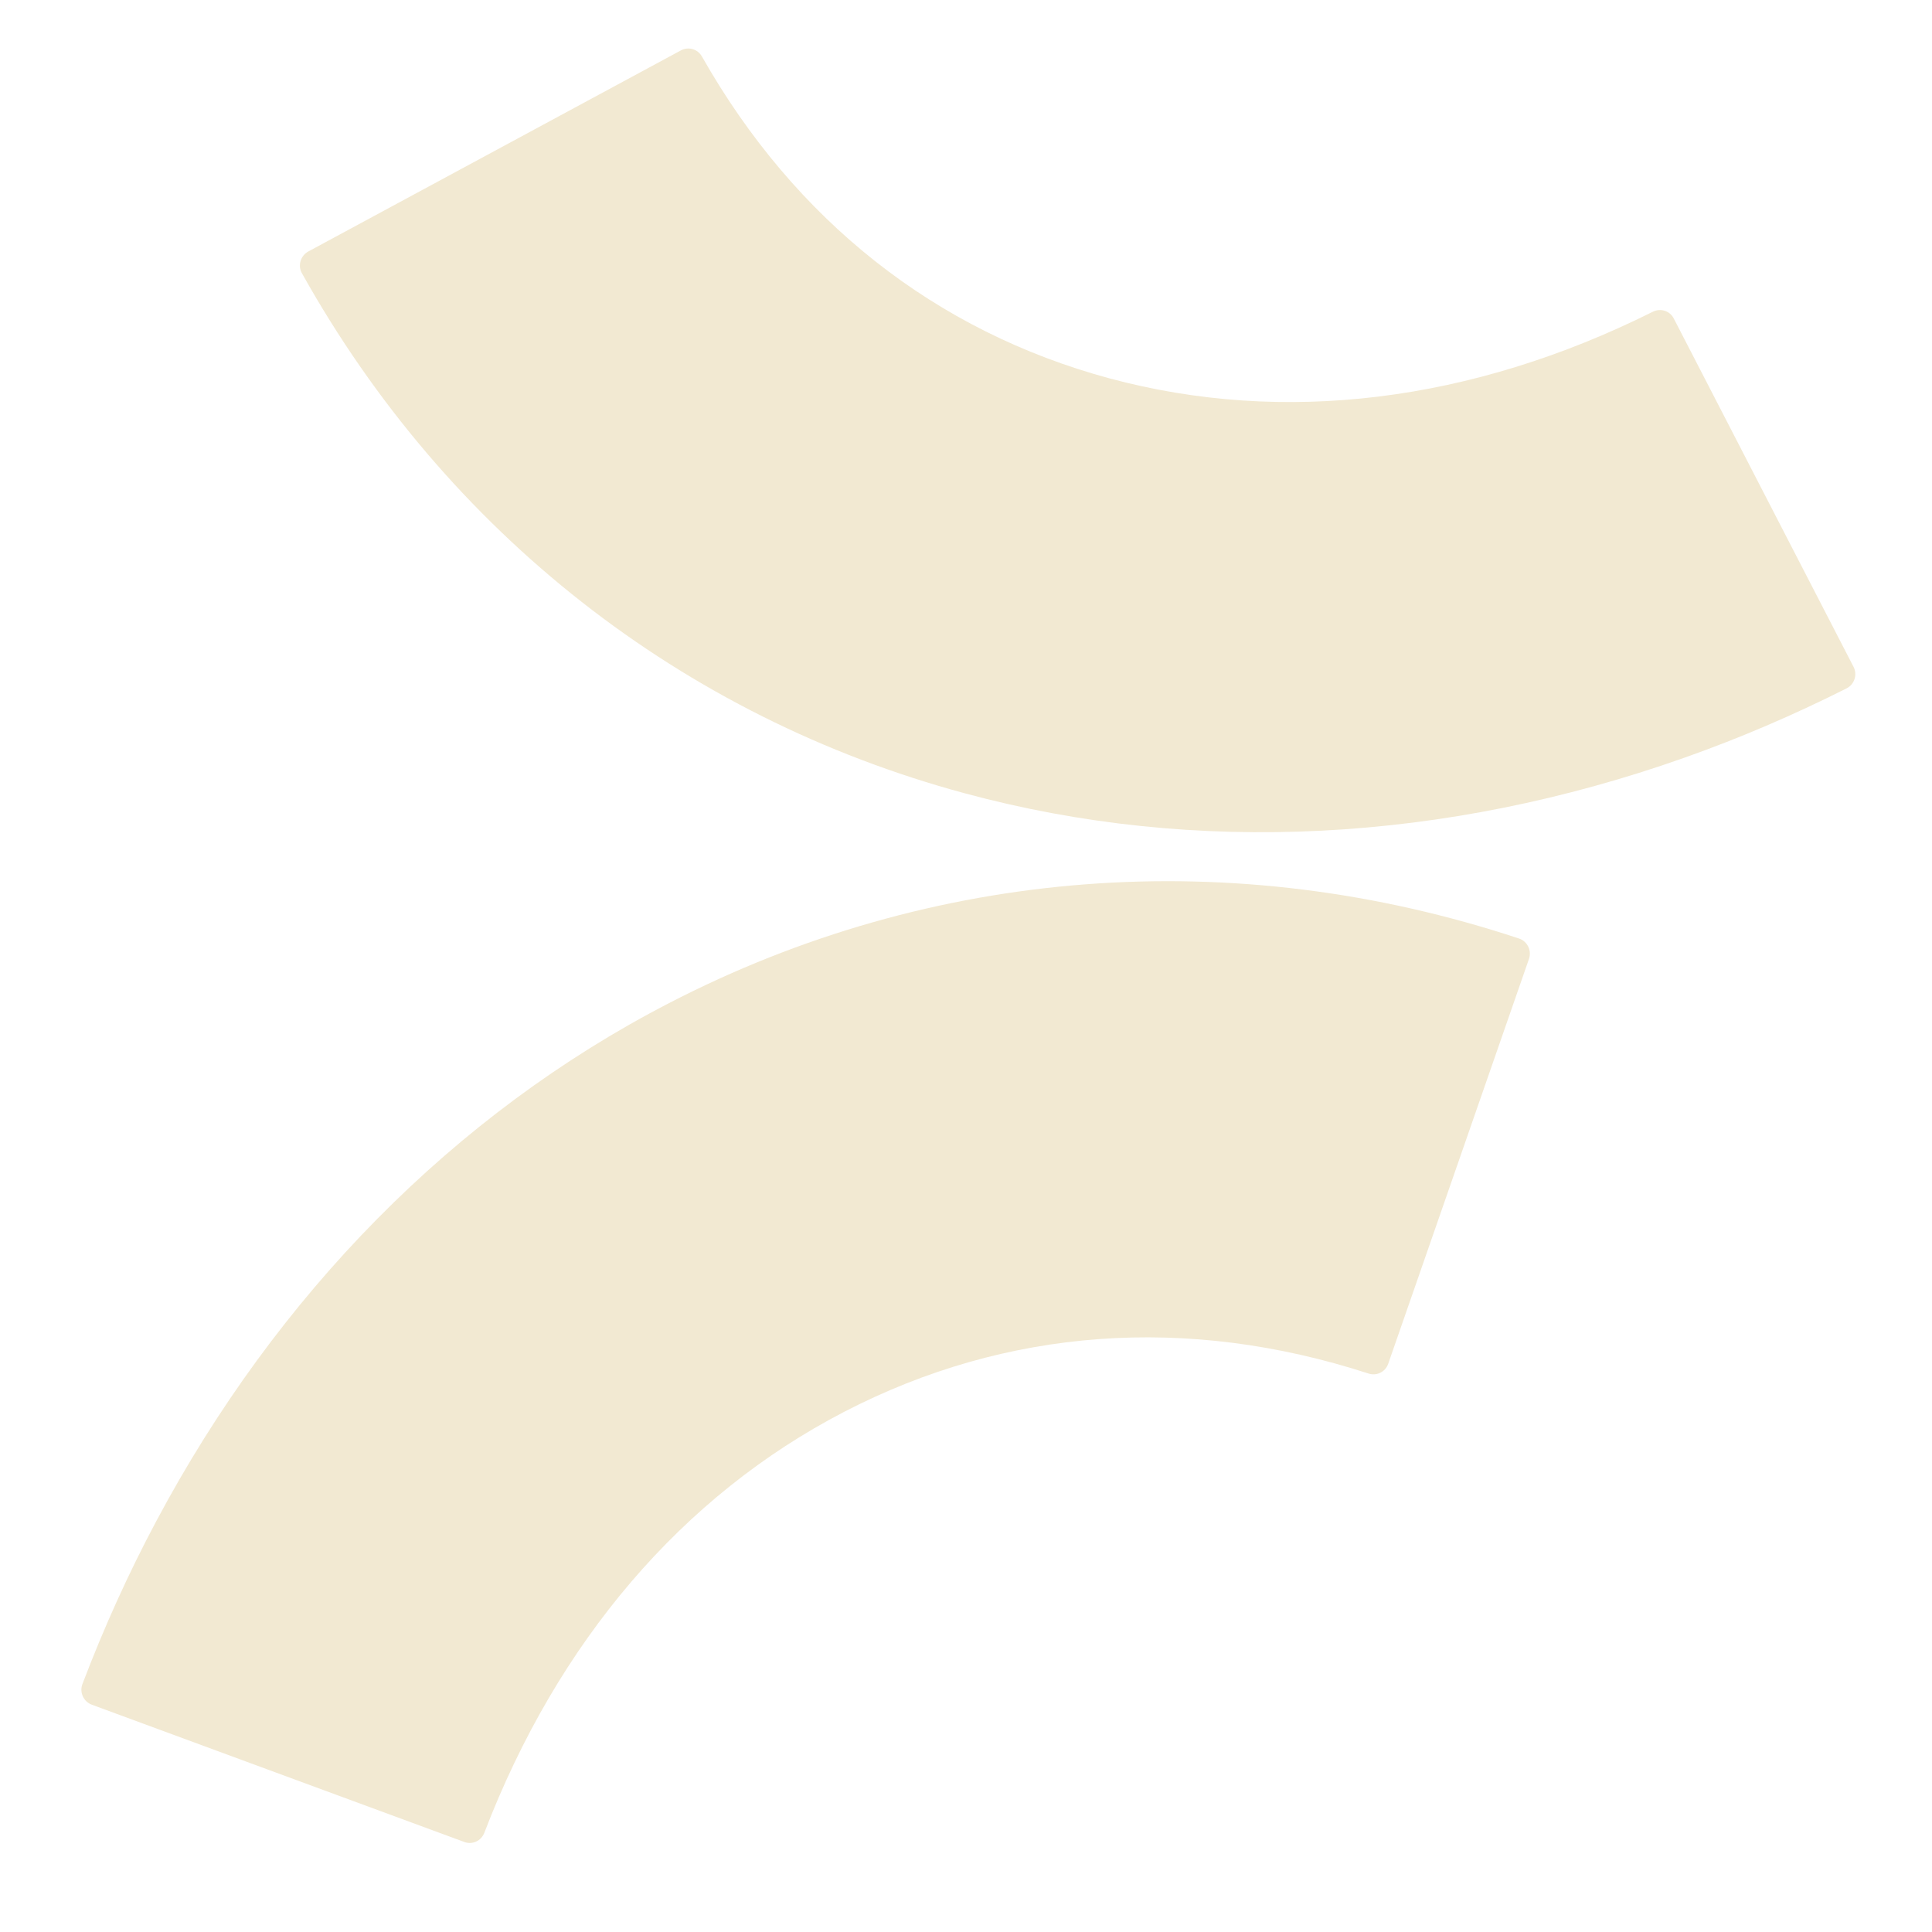 <svg xmlns="http://www.w3.org/2000/svg" fill="none" viewBox="0 0 614 614" height="614" width="614">
<g clip-path="url(#clip0_5997_110394)">
<path fill="#F2E9D2" d="M535.265 240.819C459.241 267.723 379.934 271.963 306.642 252.123C216.827 227.878 142.06 169.34 95.937 86.813C94.575 84.376 95.518 81.252 97.994 79.916L216.392 16.017C218.792 14.722 221.737 15.595 223.072 17.95C252.622 70.079 297.303 105.334 352.67 120.266C407.896 135.119 467.591 127.872 525.283 99.073C527.727 97.852 530.67 98.771 531.916 101.184L589.069 211.933C590.349 214.413 589.352 217.514 586.843 218.776C569.933 227.287 552.799 234.614 535.443 240.756L535.265 240.819Z"></path>
<path fill="#F2E9D2" d="M49.647 483.466C88.001 411.451 144.289 354.107 212.539 318.841C296.145 275.566 391.957 268.178 482.773 298.276C485.424 299.155 486.838 302.096 485.914 304.753L441.172 433.437C440.276 436.013 437.514 437.358 434.94 436.521C377.256 417.786 319.807 421.997 268.271 448.687C216.895 475.34 177.29 521.55 153.914 582.482C152.935 585.033 150.144 586.342 147.596 585.403L29.173 541.76C26.554 540.795 25.196 537.835 26.194 535.21C33.004 517.285 40.792 500.093 49.557 483.635L49.647 483.466Z"></path>
</g>
<defs>
<clipPath id="clip0_5997_110394">
<rect transform="translate(0.195 0.125)" fill="white" height="613" width="613"></rect>
</clipPath>
</defs>
</svg>
